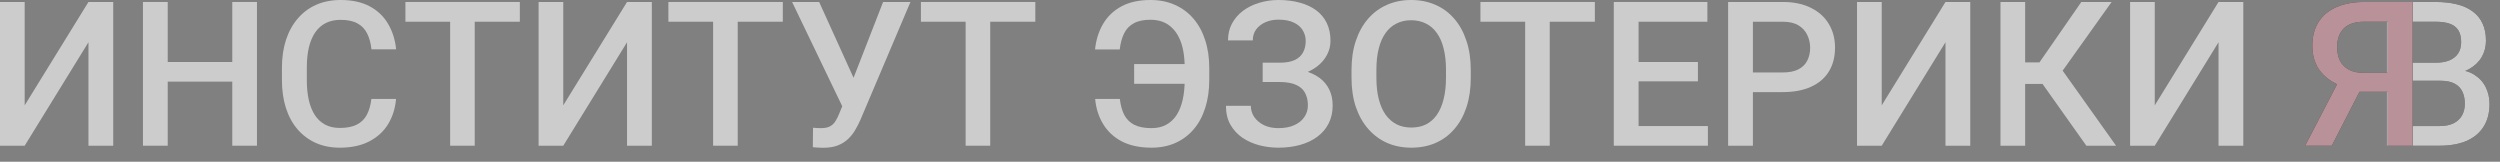 <?xml version="1.0" encoding="UTF-8"?> <svg xmlns="http://www.w3.org/2000/svg" width="170" height="11" viewBox="0 0 170 11" fill="none"><rect x="0" y="0" width="170" height="11" fill="#808080" stroke="none"/> <g opacity="0.6"> <path d="M1.678 7.162L6.015 0.134H7.699V9.908H6.015V2.873L1.678 9.908H0V0.134H1.678V7.162Z" fill="white"></path> <path d="M16.177 4.216V5.551H10.989V4.216H16.177ZM11.405 0.134V9.908H9.72V0.134H11.405ZM17.473 0.134V9.908H15.795V0.134H17.473Z" fill="white"></path> <path d="M25.253 6.726H26.931C26.878 7.366 26.698 7.937 26.394 8.438C26.09 8.935 25.663 9.326 25.112 9.613C24.562 9.899 23.893 10.042 23.105 10.042C22.501 10.042 21.957 9.935 21.474 9.72C20.991 9.501 20.576 9.192 20.232 8.794C19.887 8.391 19.623 7.905 19.44 7.337C19.261 6.769 19.171 6.133 19.171 5.431V4.618C19.171 3.916 19.263 3.28 19.447 2.712C19.634 2.144 19.903 1.658 20.252 1.255C20.601 0.848 21.02 0.537 21.507 0.322C22 0.107 22.552 0 23.165 0C23.944 0 24.602 0.143 25.139 0.43C25.676 0.716 26.092 1.112 26.387 1.618C26.687 2.123 26.871 2.703 26.938 3.356H25.26C25.215 2.936 25.116 2.575 24.964 2.276C24.817 1.976 24.597 1.748 24.306 1.591C24.016 1.43 23.635 1.349 23.165 1.349C22.78 1.349 22.445 1.421 22.159 1.564C21.872 1.707 21.633 1.918 21.44 2.195C21.248 2.472 21.102 2.815 21.004 3.222C20.91 3.625 20.863 4.086 20.863 4.605V5.431C20.863 5.923 20.905 6.37 20.991 6.773C21.08 7.171 21.214 7.514 21.393 7.8C21.577 8.087 21.809 8.308 22.091 8.465C22.373 8.621 22.711 8.7 23.105 8.7C23.584 8.7 23.971 8.624 24.266 8.471C24.566 8.319 24.792 8.098 24.944 7.807C25.101 7.511 25.204 7.151 25.253 6.726Z" fill="white"></path> <path d="M32.281 0.134V9.908H30.61V0.134H32.281ZM35.349 0.134V1.477H27.569V0.134H35.349Z" fill="white"></path> <path d="M38.302 7.162L42.639 0.134H44.324V9.908H42.639V2.873L38.302 9.908H36.624V0.134H38.302V7.162Z" fill="white"></path> <path d="M50.164 0.134V9.908H48.492V0.134H50.164ZM53.231 0.134V1.477H45.451V0.134H53.231Z" fill="white"></path> <path d="M57.568 6.505L60.051 0.134H61.911L58.514 8.136C58.407 8.382 58.284 8.621 58.145 8.854C58.011 9.082 57.847 9.286 57.655 9.465C57.463 9.644 57.23 9.787 56.957 9.894C56.684 9.997 56.353 10.049 55.963 10.049C55.861 10.049 55.735 10.044 55.587 10.035C55.444 10.027 55.339 10.018 55.272 10.009L55.285 8.686C55.339 8.695 55.429 8.702 55.554 8.706C55.684 8.711 55.778 8.713 55.836 8.713C56.095 8.713 56.301 8.671 56.453 8.585C56.606 8.496 56.726 8.377 56.816 8.23C56.91 8.078 56.993 7.912 57.064 7.733L57.568 6.505ZM55.702 0.134L58.158 5.545L58.642 7.303L57.333 7.35L53.862 0.134H55.702Z" fill="white"></path> <path d="M67.335 0.134V9.908H65.663V0.134H67.335ZM70.402 0.134V1.477H62.622V0.134H70.402Z" fill="white"></path> <path d="M81.21 4.357V5.699H77.122V4.357H81.21ZM74.47 6.726H76.148C76.198 7.156 76.298 7.518 76.45 7.814C76.607 8.109 76.833 8.333 77.128 8.485C77.428 8.637 77.82 8.713 78.303 8.713C78.692 8.713 79.028 8.635 79.31 8.478C79.596 8.321 79.831 8.1 80.015 7.814C80.198 7.523 80.335 7.178 80.424 6.78C80.514 6.377 80.559 5.927 80.559 5.431V4.612C80.559 4.195 80.527 3.817 80.465 3.477C80.402 3.133 80.306 2.828 80.176 2.564C80.051 2.3 79.894 2.079 79.706 1.9C79.523 1.716 79.308 1.577 79.062 1.484C78.816 1.39 78.54 1.343 78.236 1.343C77.766 1.343 77.386 1.423 77.095 1.584C76.804 1.741 76.585 1.971 76.437 2.276C76.289 2.575 76.191 2.938 76.142 3.363H74.463C74.531 2.705 74.714 2.123 75.014 1.618C75.314 1.112 75.73 0.716 76.263 0.43C76.799 0.143 77.457 0 78.236 0C78.849 0 79.4 0.11 79.887 0.329C80.38 0.544 80.8 0.855 81.149 1.262C81.498 1.665 81.765 2.15 81.948 2.719C82.136 3.287 82.23 3.922 82.23 4.625V5.431C82.23 6.133 82.138 6.769 81.955 7.337C81.776 7.905 81.514 8.391 81.169 8.794C80.825 9.196 80.411 9.505 79.928 9.72C79.444 9.935 78.903 10.042 78.303 10.042C77.511 10.042 76.84 9.901 76.289 9.619C75.743 9.333 75.318 8.939 75.014 8.438C74.71 7.937 74.528 7.366 74.47 6.726Z" fill="white"></path> <path d="M87.218 5.222H85.862V4.263H87.03C87.446 4.263 87.784 4.202 88.043 4.081C88.303 3.956 88.491 3.784 88.607 3.564C88.728 3.341 88.788 3.081 88.788 2.786C88.788 2.522 88.721 2.28 88.587 2.061C88.457 1.841 88.256 1.667 87.983 1.537C87.71 1.403 87.359 1.336 86.929 1.336C86.607 1.336 86.314 1.394 86.049 1.51C85.785 1.627 85.575 1.79 85.418 2C85.266 2.211 85.19 2.459 85.19 2.745H83.505C83.505 2.32 83.595 1.94 83.774 1.604C83.957 1.264 84.206 0.976 84.519 0.738C84.837 0.501 85.201 0.32 85.613 0.195C86.029 0.065 86.468 0 86.929 0C87.466 0 87.951 0.06 88.385 0.181C88.82 0.298 89.193 0.472 89.507 0.705C89.82 0.938 90.059 1.228 90.225 1.577C90.39 1.922 90.473 2.323 90.473 2.779C90.473 3.115 90.395 3.43 90.238 3.726C90.086 4.021 89.867 4.28 89.58 4.504C89.294 4.728 88.949 4.905 88.547 5.034C88.148 5.16 87.705 5.222 87.218 5.222ZM85.862 4.638H87.218C87.759 4.638 88.24 4.694 88.661 4.806C89.081 4.918 89.437 5.081 89.728 5.296C90.019 5.511 90.24 5.777 90.393 6.095C90.545 6.408 90.621 6.769 90.621 7.176C90.621 7.632 90.529 8.04 90.346 8.398C90.167 8.751 89.912 9.051 89.58 9.297C89.249 9.543 88.858 9.729 88.406 9.854C87.958 9.979 87.466 10.042 86.929 10.042C86.495 10.042 86.065 9.988 85.64 9.881C85.219 9.769 84.837 9.599 84.492 9.371C84.152 9.138 83.879 8.843 83.673 8.485C83.467 8.127 83.365 7.697 83.365 7.196H85.056C85.056 7.473 85.134 7.729 85.291 7.961C85.452 8.189 85.671 8.373 85.949 8.512C86.231 8.646 86.558 8.713 86.929 8.713C87.354 8.713 87.714 8.646 88.01 8.512C88.309 8.377 88.538 8.194 88.694 7.961C88.855 7.729 88.936 7.467 88.936 7.176C88.936 6.898 88.894 6.659 88.808 6.458C88.728 6.252 88.607 6.086 88.446 5.961C88.285 5.831 88.086 5.735 87.849 5.672C87.611 5.61 87.338 5.578 87.03 5.578H85.862V4.638Z" fill="white"></path> <path d="M100.012 4.753V5.29C100.012 6.028 99.916 6.69 99.723 7.277C99.531 7.863 99.256 8.362 98.897 8.773C98.544 9.185 98.119 9.501 97.622 9.72C97.125 9.935 96.575 10.042 95.971 10.042C95.371 10.042 94.823 9.935 94.326 9.72C93.834 9.501 93.407 9.185 93.044 8.773C92.682 8.362 92.4 7.863 92.198 7.277C92.001 6.69 91.903 6.028 91.903 5.29V4.753C91.903 4.014 92.001 3.354 92.198 2.772C92.395 2.186 92.673 1.687 93.031 1.275C93.393 0.859 93.82 0.544 94.313 0.329C94.809 0.11 95.358 0 95.957 0C96.561 0 97.112 0.11 97.609 0.329C98.106 0.544 98.533 0.859 98.891 1.275C99.249 1.687 99.524 2.186 99.716 2.772C99.913 3.354 100.012 4.014 100.012 4.753ZM98.327 5.29V4.739C98.327 4.193 98.273 3.712 98.166 3.296C98.063 2.875 97.909 2.524 97.703 2.242C97.501 1.956 97.253 1.741 96.958 1.598C96.662 1.45 96.329 1.376 95.957 1.376C95.586 1.376 95.255 1.45 94.964 1.598C94.673 1.741 94.425 1.956 94.219 2.242C94.017 2.524 93.863 2.875 93.756 3.296C93.648 3.712 93.595 4.193 93.595 4.739V5.29C93.595 5.836 93.648 6.319 93.756 6.74C93.863 7.16 94.02 7.516 94.225 7.807C94.436 8.093 94.686 8.31 94.977 8.458C95.268 8.601 95.599 8.673 95.971 8.673C96.347 8.673 96.68 8.601 96.971 8.458C97.262 8.31 97.508 8.093 97.709 7.807C97.911 7.516 98.063 7.16 98.166 6.74C98.273 6.319 98.327 5.836 98.327 5.29Z" fill="white"></path> <path d="M105.382 0.134V9.908H103.711V0.134H105.382ZM108.45 0.134V1.477H100.67V0.134H108.45Z" fill="white"></path> <path d="M116.136 8.572V9.908H110.947V8.572H116.136ZM111.423 0.134V9.908H109.738V0.134H111.423ZM115.458 4.216V5.531H110.947V4.216H115.458ZM116.102 0.134V1.477H110.947V0.134H116.102Z" fill="white"></path> <path d="M121.224 6.263H118.68V4.927H121.224C121.667 4.927 122.025 4.855 122.298 4.712C122.571 4.569 122.77 4.372 122.895 4.122C123.025 3.866 123.09 3.576 123.09 3.249C123.09 2.94 123.025 2.651 122.895 2.383C122.77 2.11 122.571 1.891 122.298 1.725C122.025 1.56 121.667 1.477 121.224 1.477H119.197V9.908H117.512V0.134H121.224C121.98 0.134 122.622 0.269 123.15 0.537C123.683 0.801 124.088 1.168 124.365 1.638C124.643 2.103 124.782 2.636 124.782 3.236C124.782 3.866 124.643 4.408 124.365 4.86C124.088 5.312 123.683 5.659 123.15 5.9C122.622 6.142 121.98 6.263 121.224 6.263Z" fill="white"></path> <path d="M127.957 7.162L132.293 0.134H133.978V9.908H132.293V2.873L127.957 9.908H126.278V0.134H127.957V7.162Z" fill="white"></path> <path d="M137.71 0.134V9.908H136.032V0.134H137.71ZM143.59 0.134L139.617 5.706H137.234L137.005 4.242H138.683L141.53 0.134H143.59ZM141.872 9.908L138.71 5.451L139.798 4.155L143.892 9.908H141.872Z" fill="white"></path> <path d="M146.524 7.162L150.86 0.134H152.545V9.908H150.86V2.873L146.524 9.908H144.846V0.134H146.524V7.162Z" fill="white"></path> <path d="M165.964 5.491H163.474L163.46 4.263H165.635C166.002 4.263 166.313 4.209 166.568 4.101C166.828 3.99 167.025 3.831 167.159 3.625C167.293 3.415 167.36 3.162 167.36 2.866C167.36 2.54 167.298 2.273 167.172 2.068C167.047 1.862 166.854 1.712 166.595 1.618C166.34 1.524 166.013 1.477 165.615 1.477H163.984V9.908H162.299V0.134H165.615C166.152 0.134 166.631 0.186 167.051 0.289C167.477 0.392 167.837 0.553 168.132 0.772C168.432 0.987 168.658 1.26 168.81 1.591C168.967 1.922 169.045 2.316 169.045 2.772C169.045 3.175 168.949 3.544 168.756 3.88C168.564 4.211 168.28 4.482 167.904 4.692C167.528 4.902 167.06 5.028 166.501 5.068L165.964 5.491ZM165.89 9.908H162.943L163.702 8.572H165.89C166.27 8.572 166.588 8.509 166.843 8.384C167.098 8.254 167.289 8.078 167.414 7.854C167.544 7.626 167.609 7.359 167.609 7.055C167.609 6.737 167.553 6.462 167.441 6.229C167.329 5.992 167.152 5.811 166.91 5.686C166.669 5.556 166.353 5.491 165.964 5.491H164.071L164.084 4.263H166.548L166.931 4.726C167.468 4.744 167.908 4.862 168.253 5.082C168.602 5.301 168.862 5.585 169.032 5.934C169.202 6.283 169.287 6.659 169.287 7.062C169.287 7.684 169.15 8.205 168.877 8.626C168.609 9.046 168.222 9.366 167.716 9.586C167.21 9.8 166.602 9.908 165.89 9.908Z" fill="#090808"></path> <path d="M165.964 5.491H163.474L163.46 4.263H165.635C166.002 4.263 166.313 4.209 166.568 4.101C166.828 3.99 167.025 3.831 167.159 3.625C167.293 3.415 167.36 3.162 167.36 2.866C167.36 2.54 167.298 2.273 167.172 2.068C167.047 1.862 166.854 1.712 166.595 1.618C166.34 1.524 166.013 1.477 165.615 1.477H163.984V9.908H162.299V0.134H165.615C166.152 0.134 166.631 0.186 167.051 0.289C167.477 0.392 167.837 0.553 168.132 0.772C168.432 0.987 168.658 1.26 168.81 1.591C168.967 1.922 169.045 2.316 169.045 2.772C169.045 3.175 168.949 3.544 168.756 3.88C168.564 4.211 168.28 4.482 167.904 4.692C167.528 4.902 167.06 5.028 166.501 5.068L165.964 5.491ZM165.89 9.908H162.943L163.702 8.572H165.89C166.27 8.572 166.588 8.509 166.843 8.384C167.098 8.254 167.289 8.078 167.414 7.854C167.544 7.626 167.609 7.359 167.609 7.055C167.609 6.737 167.553 6.462 167.441 6.229C167.329 5.992 167.152 5.811 166.91 5.686C166.669 5.556 166.353 5.491 165.964 5.491H164.071L164.084 4.263H166.548L166.931 4.726C167.468 4.744 167.908 4.862 168.253 5.082C168.602 5.301 168.862 5.585 169.032 5.934C169.202 6.283 169.287 6.659 169.287 7.062C169.287 7.684 169.15 8.205 168.877 8.626C168.609 9.046 168.222 9.366 167.716 9.586C167.21 9.8 166.602 9.908 165.89 9.908Z" fill="white"></path> <path d="M162.885 6.243H160.194L159.529 5.968C158.791 5.735 158.225 5.381 157.831 4.907C157.437 4.433 157.24 3.835 157.24 3.115C157.24 2.47 157.383 1.927 157.67 1.484C157.956 1.04 158.363 0.705 158.891 0.477C159.424 0.248 160.053 0.134 160.778 0.134H164.06V9.908H162.368V1.477H160.778C160.151 1.477 159.686 1.629 159.381 1.933C159.077 2.238 158.925 2.658 158.925 3.195C158.925 3.562 158.992 3.878 159.126 4.142C159.265 4.401 159.469 4.603 159.737 4.746C160.01 4.885 160.348 4.954 160.751 4.954H162.885V6.243ZM160.831 5.491L158.562 9.908H156.75L159.046 5.491H160.831Z" fill="#090808"></path> <path d="M162.885 6.243H160.194L159.529 5.968C158.791 5.735 158.225 5.381 157.831 4.907C157.437 4.433 157.24 3.835 157.24 3.115C157.24 2.47 157.383 1.927 157.67 1.484C157.956 1.04 158.363 0.705 158.891 0.477C159.424 0.248 160.053 0.134 160.778 0.134H164.06V9.908H162.368V1.477H160.778C160.151 1.477 159.686 1.629 159.381 1.933C159.077 2.238 158.925 2.658 158.925 3.195C158.925 3.562 158.992 3.878 159.126 4.142C159.265 4.401 159.469 4.603 159.737 4.746C160.01 4.885 160.348 4.954 160.751 4.954H162.885V6.243ZM160.831 5.491L158.562 9.908H156.75L159.046 5.491H160.831Z" fill="#DF9EAA"></path> </g> </svg> 